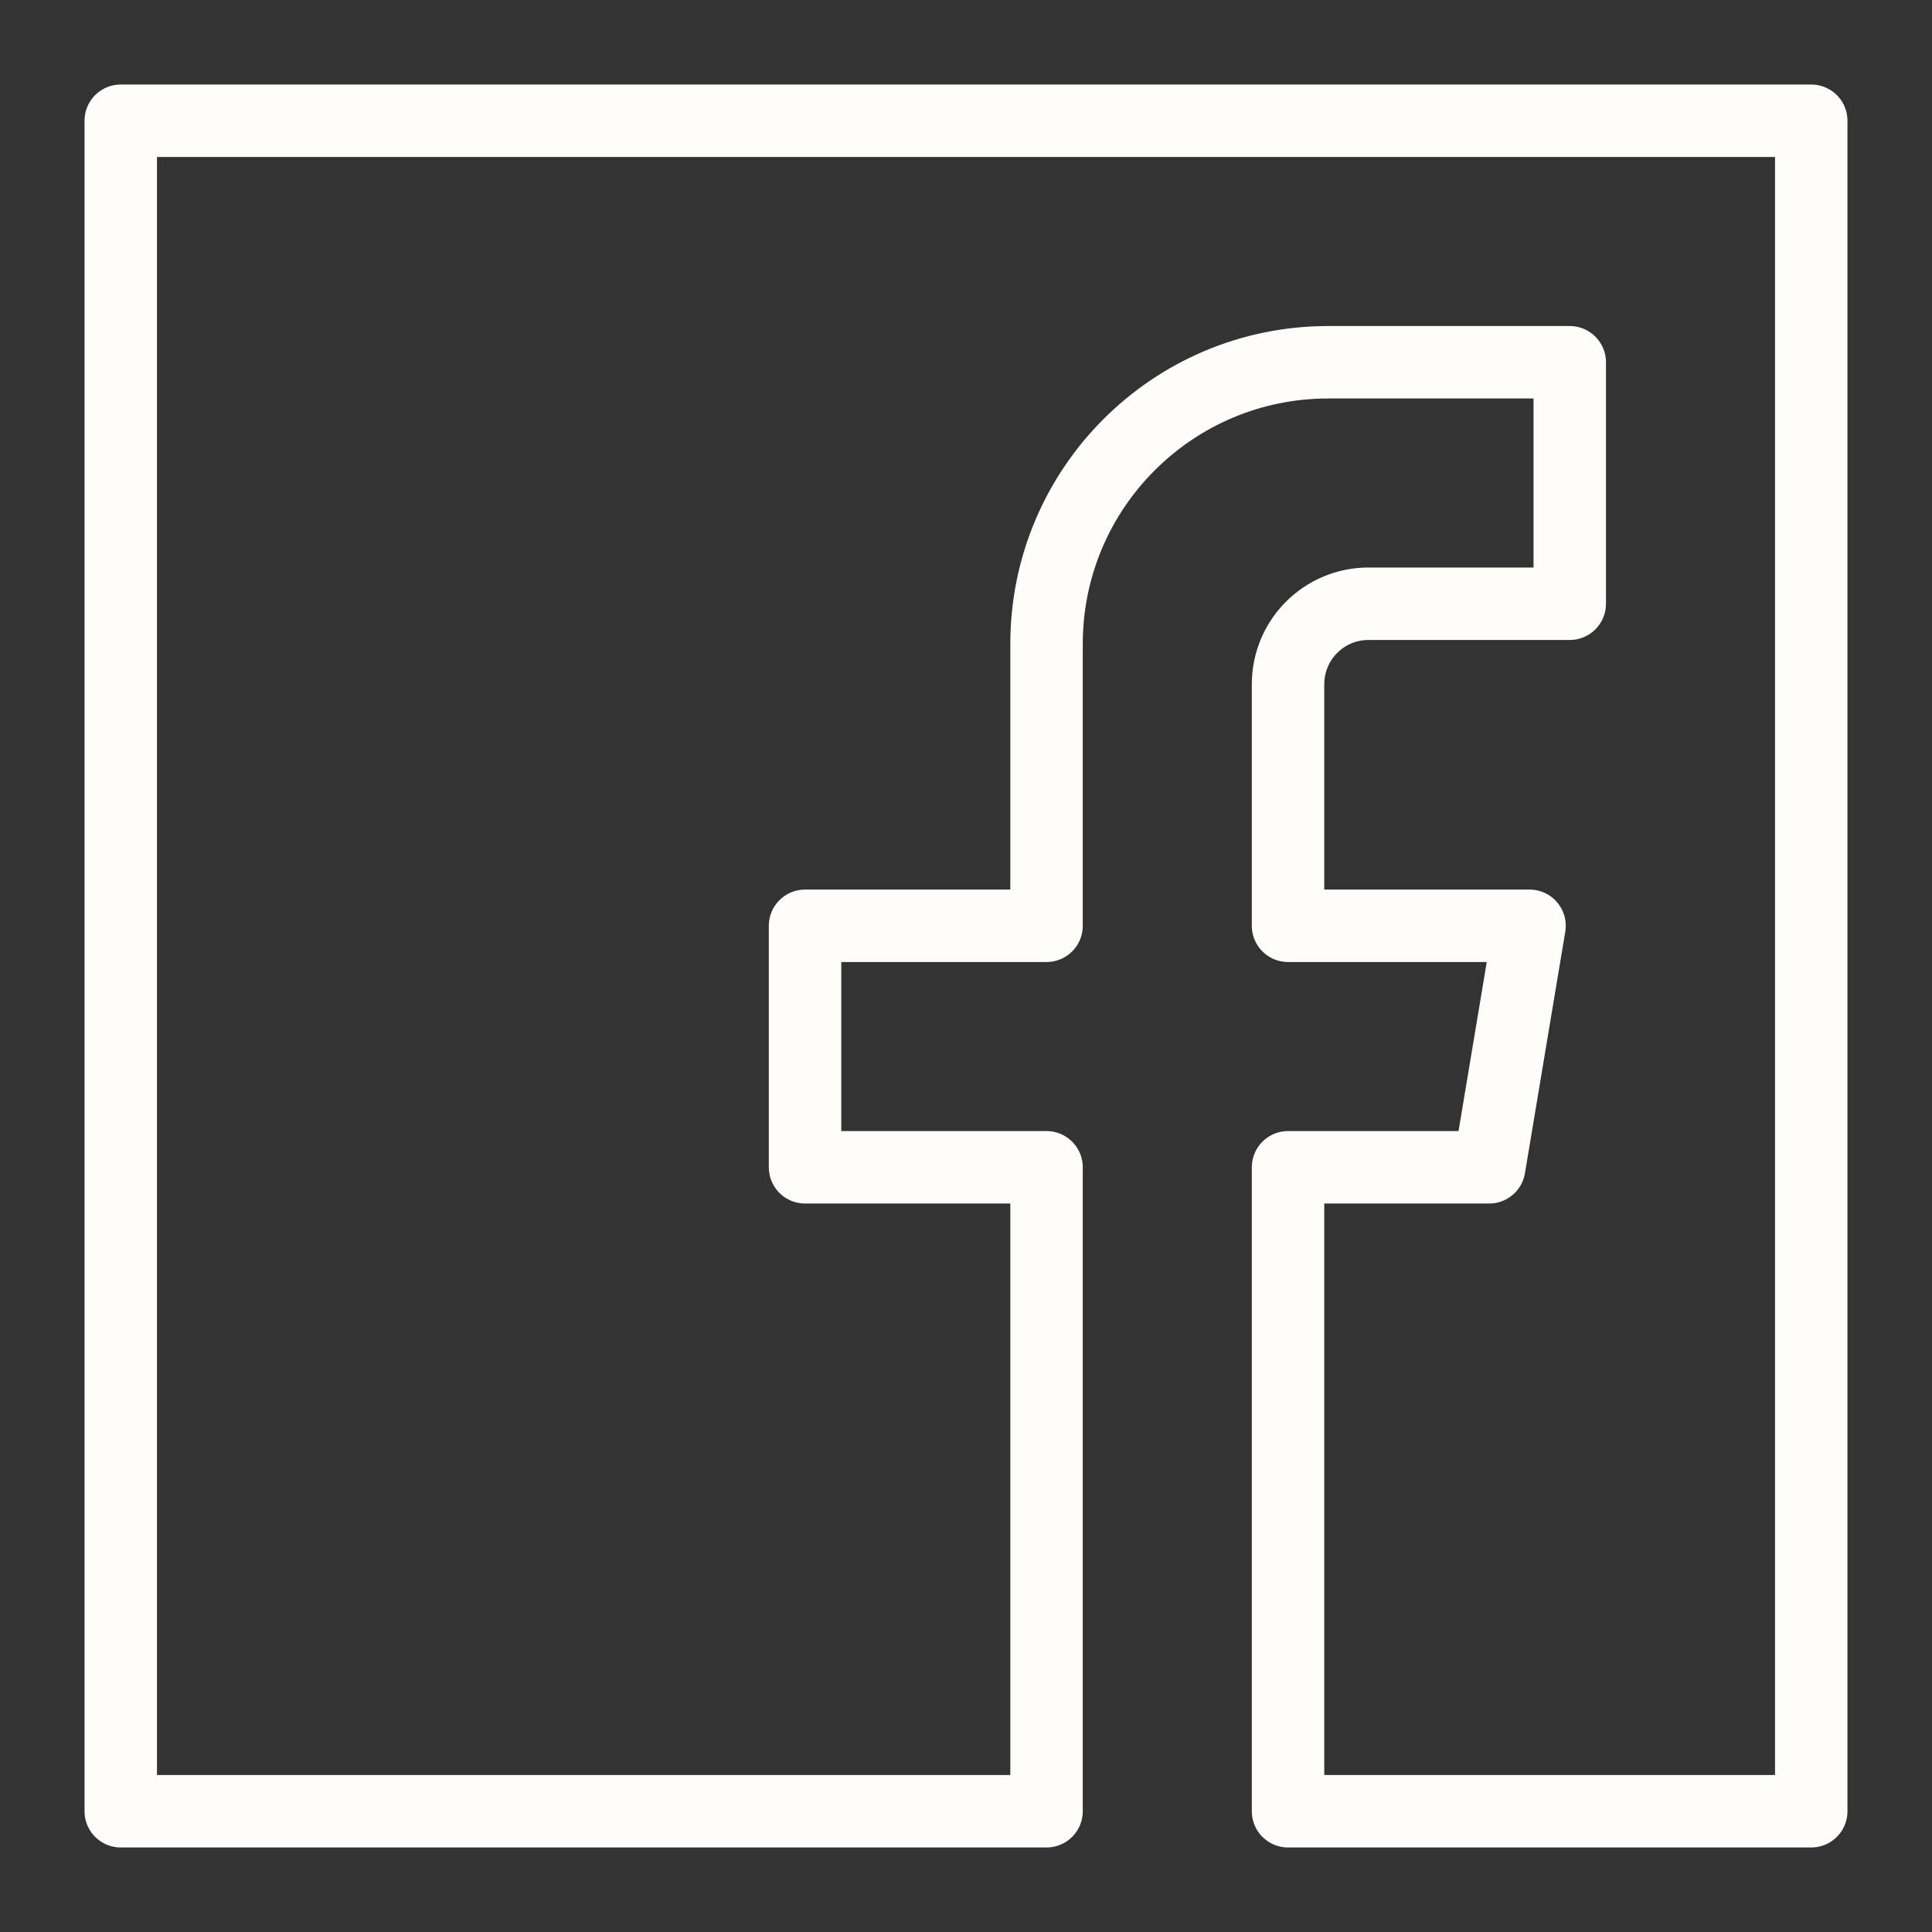 <svg width="16" height="16" viewBox="0 0 16 16" fill="none" xmlns="http://www.w3.org/2000/svg">
<rect x="0" y="0" width="16" height="16" fill="#333333" stroke="none"/>
<g clip-path="url(#clip0_13896_36252)">
<path d="M15 1H1V15H8.667V9.667H6.667V7.667H8.667V5.333C8.667 4.045 9.711 3 11 3H13V5H11.333C10.965 5 10.667 5.298 10.667 5.667V7.667H12.667L12.333 9.667H10.667V15H15V1Z" stroke="#FEFDFA" stroke-width="0.6" stroke-linejoin="round"/>
</g>
<defs>
<clipPath id="clip0_13896_36252">
<rect width="16" height="16" fill="white"/>
</clipPath>
</defs>
</svg>
